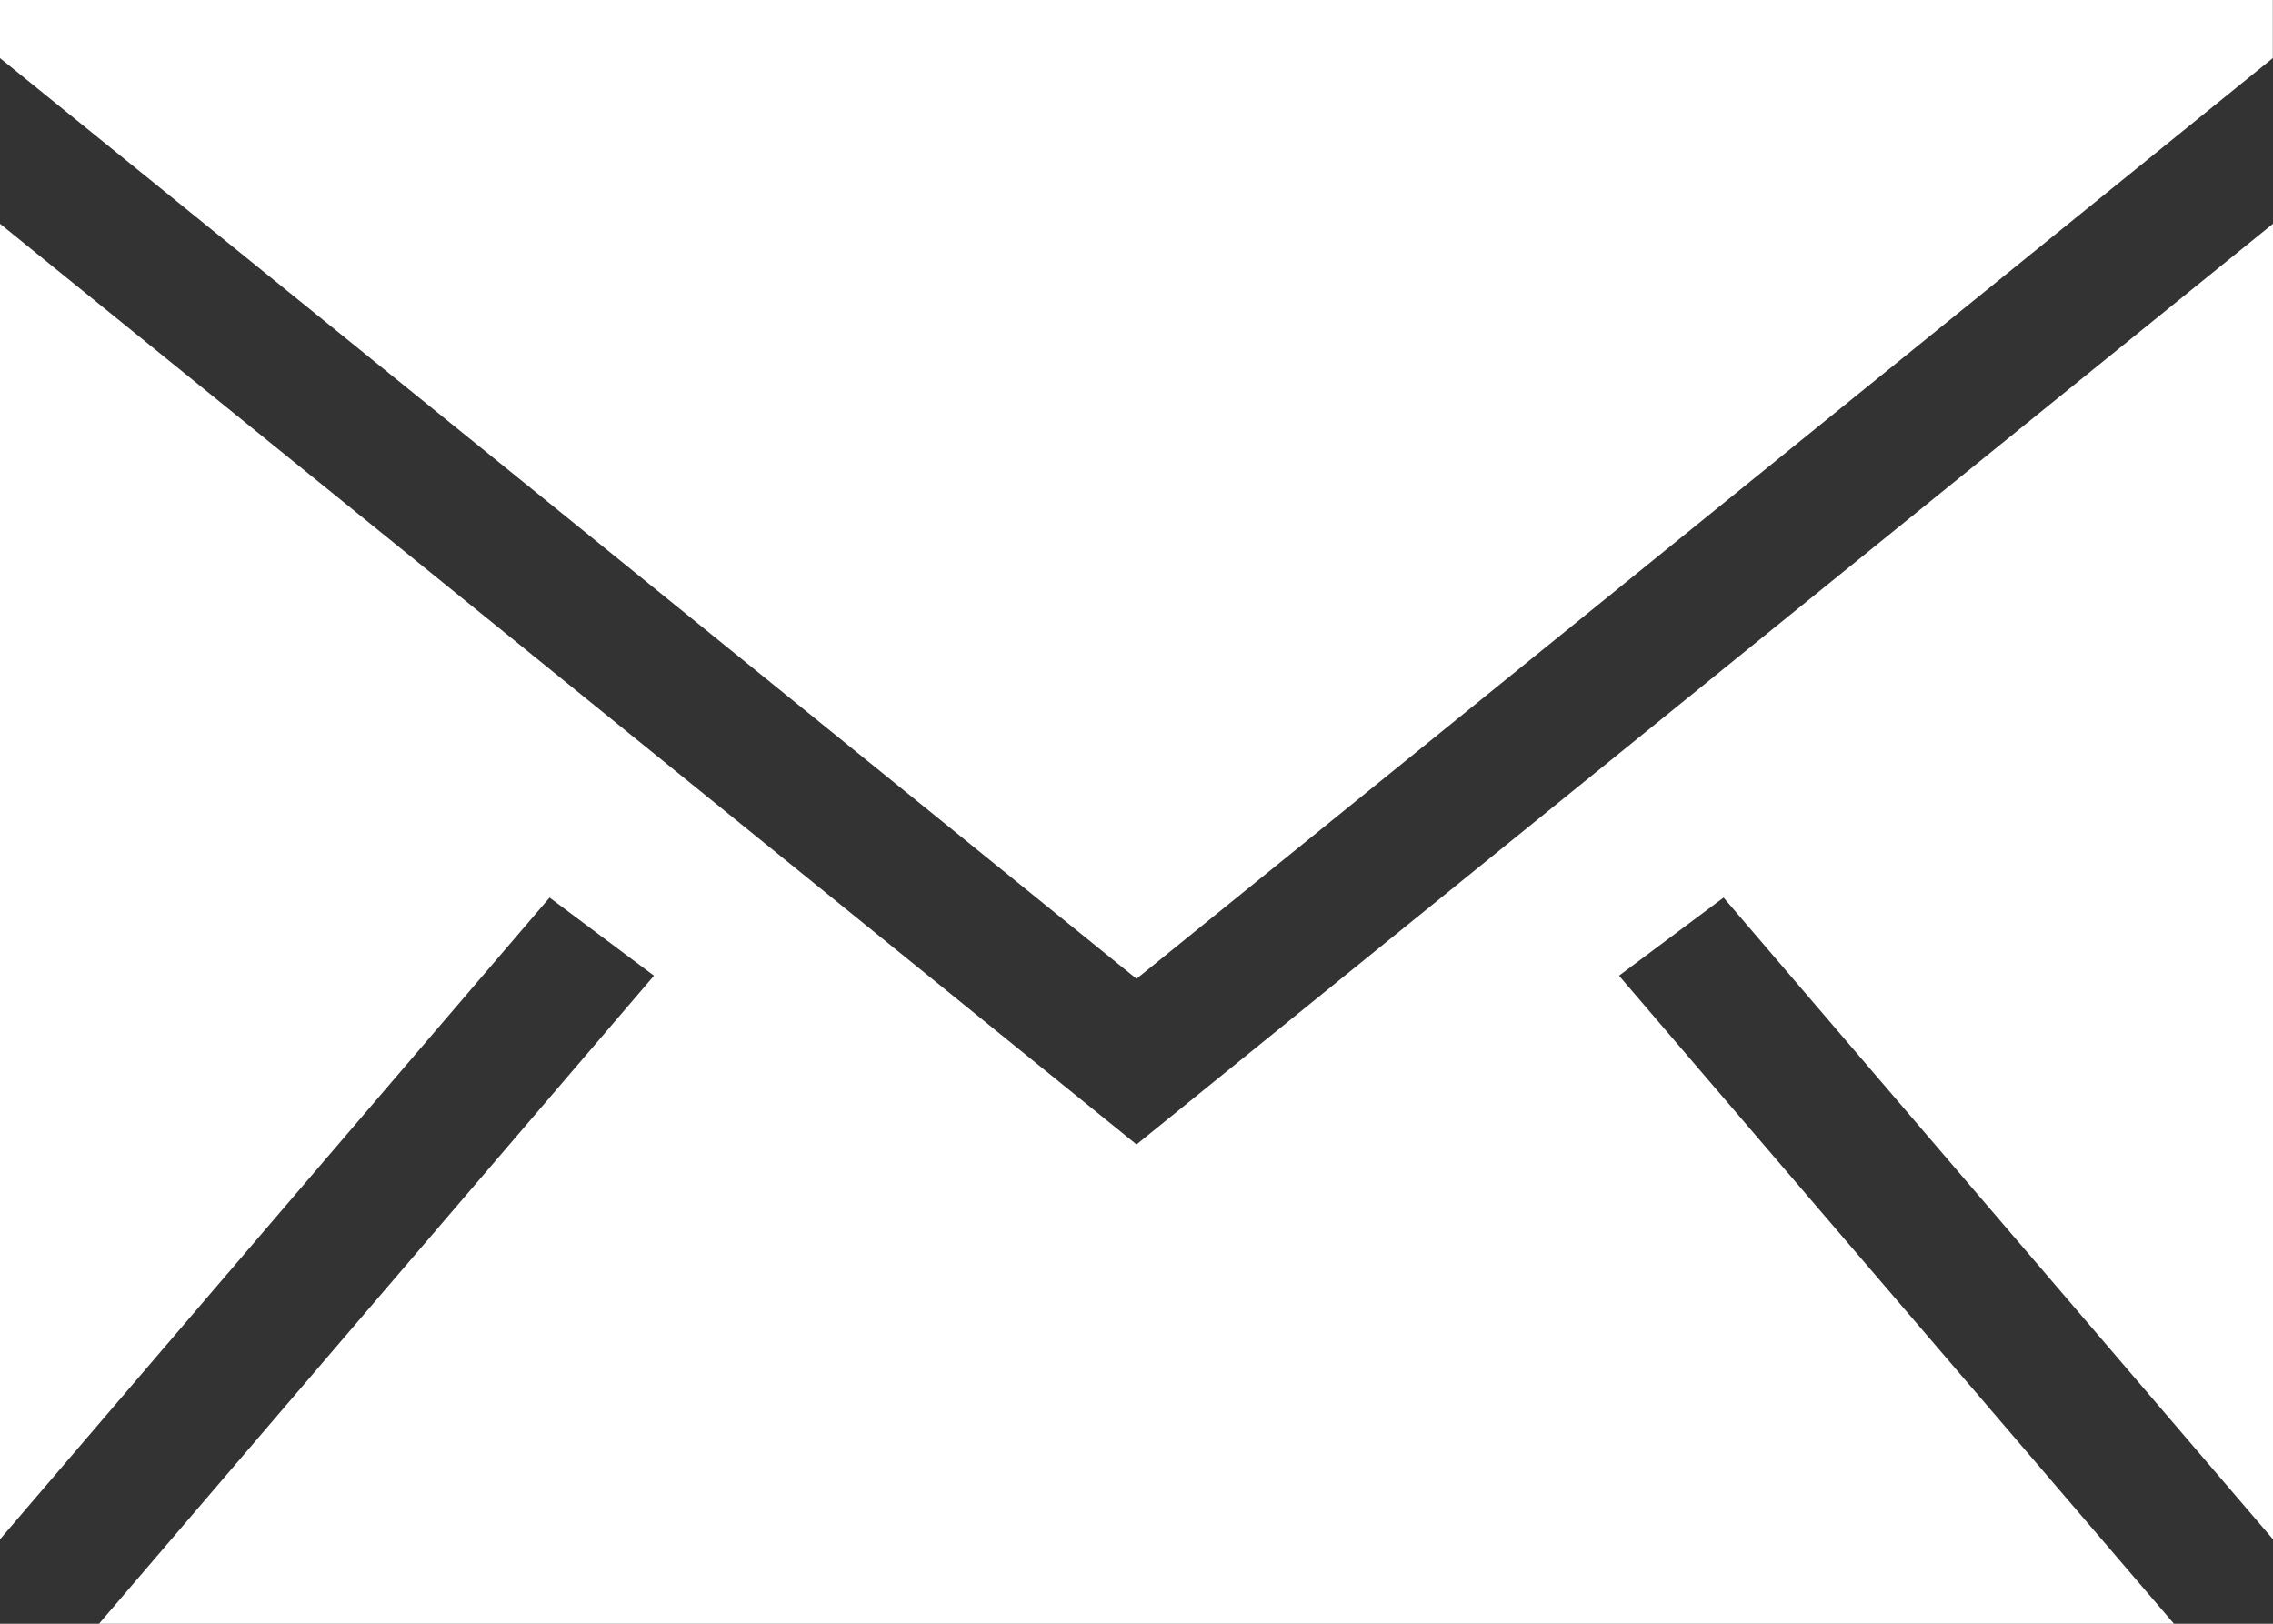 <svg width="14" height="10" viewBox="0 0 14 10" fill="none" xmlns="http://www.w3.org/2000/svg">
<rect x="0" y="0" width="14" height="10" fill="#333333" stroke="none"/>
<path fill-rule="evenodd" clip-rule="evenodd" d="M14 1.378V9.48L10.616 5.528L9.972 6.009L13.39 10H0.61L4.028 6.009L3.385 5.528L0 9.48V1.378L7 7.048L14 1.378ZM13.999 0V0.358L7 6.028L0 0.358V0H13.999Z" fill="white"/>
</svg>
